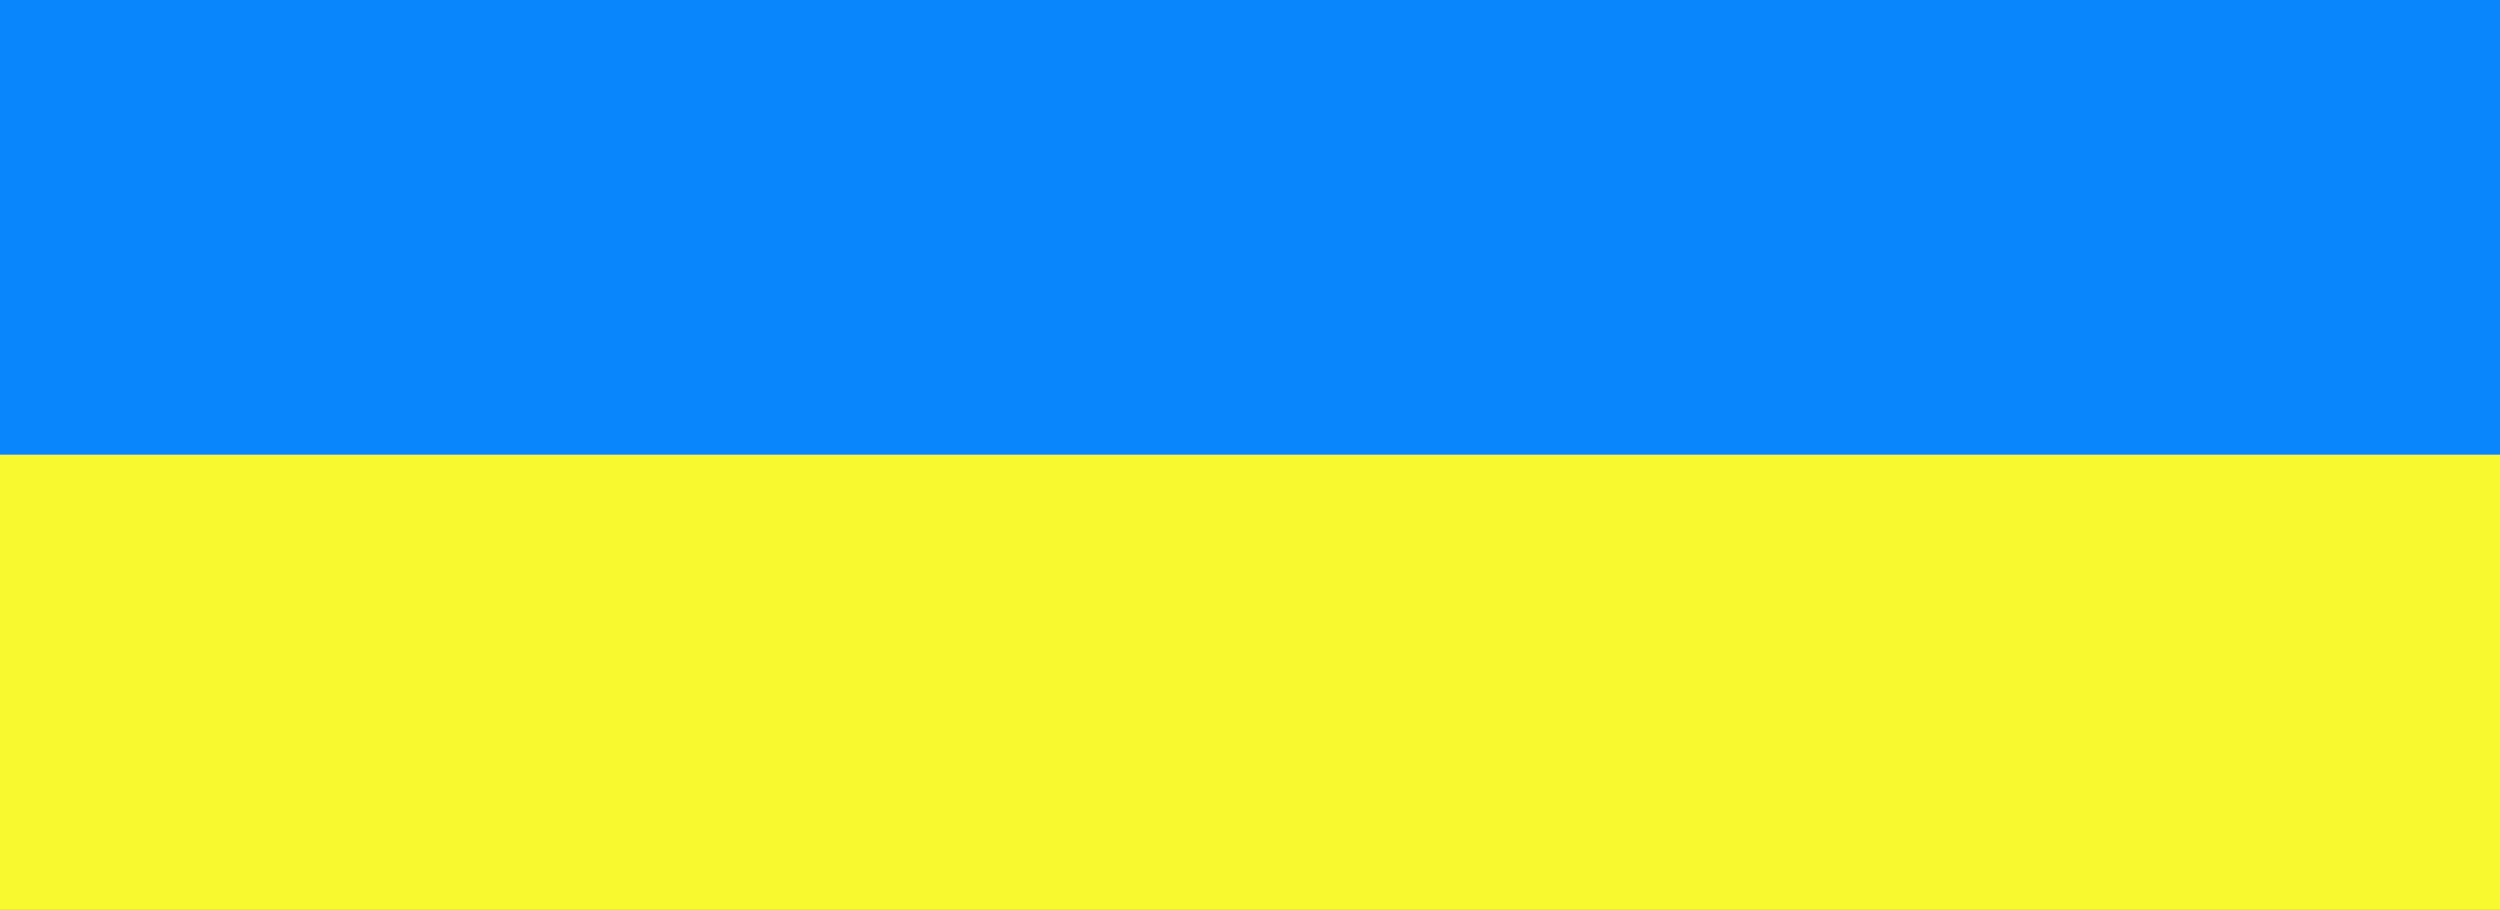 <svg width="110" height="40" fill="none" xmlns="http://www.w3.org/2000/svg"><rect width="100%" height="100%" fill="#333333" stroke="none"/><path fill="#0986FC" d="M0 0h110v20H0z"/><path fill="#F8F92F" d="M0 20h110v20H0z"/></svg>
